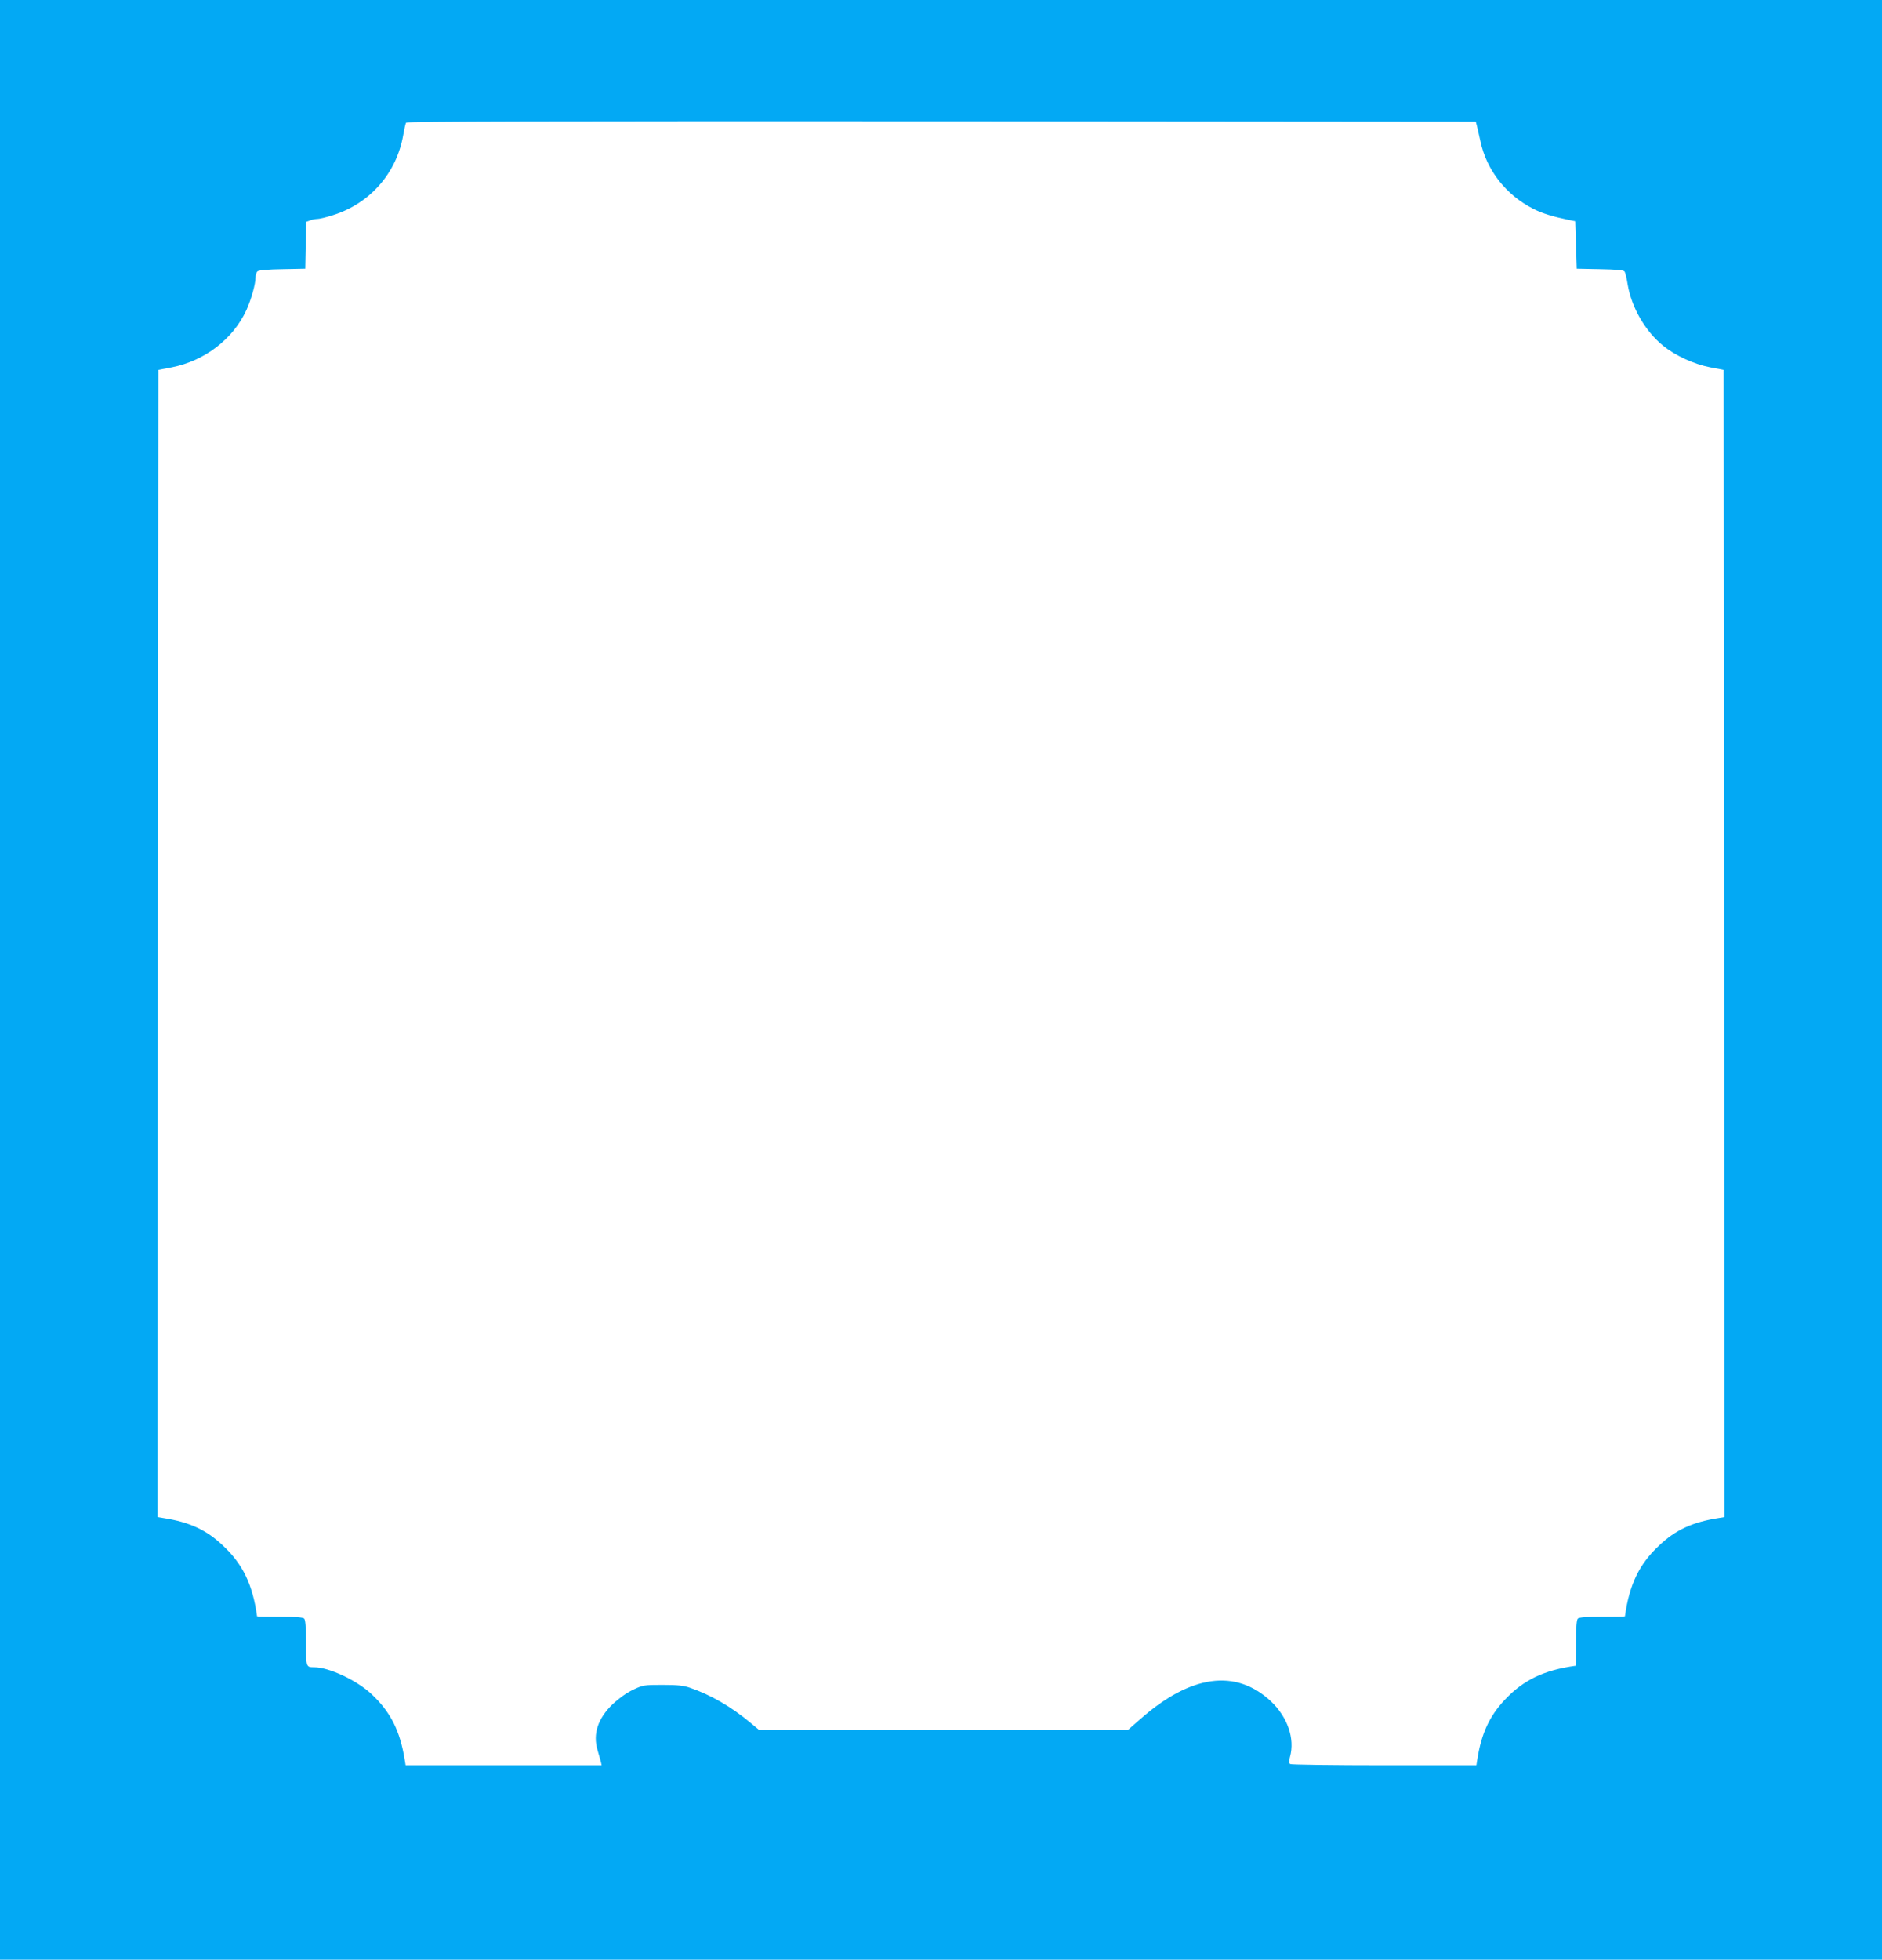 <?xml version="1.0" standalone="no"?>
<!DOCTYPE svg PUBLIC "-//W3C//DTD SVG 20010904//EN"
 "http://www.w3.org/TR/2001/REC-SVG-20010904/DTD/svg10.dtd">
<svg version="1.0" xmlns="http://www.w3.org/2000/svg"
 width="1230pt" height="1280pt" viewBox="0 0 1230 1280"
 preserveAspectRatio="xMidYMid meet">
<g transform="translate(0,1280) scale(0.1,-0.1)"
fill="#03a9f4" stroke="none">
<path d="M0 6400 l0 -6400 6150 0 6150 0 0 6400 0 6400 -6150 0 -6150 0 0
-6400z m9652 5580 c3 -14 14 -59 23 -101 40 -190 168 -353 346 -443 59 -30
124 -50 234 -73 l40 -8 5 -155 5 -155 151 -3 c106 -2 155 -6 161 -15 5 -6 15
-45 21 -86 25 -148 113 -302 230 -398 80 -65 201 -121 308 -142 l89 -17 3
-3747 2 -3746 -37 -6 c-173 -27 -283 -78 -391 -181 -129 -121 -193 -253 -222
-461 0 -2 -67 -3 -148 -3 -102 0 -152 -4 -160 -12 -8 -8 -12 -58 -12 -160 0
-81 -1 -148 -2 -148 -209 -29 -341 -93 -462 -221 -102 -108 -154 -221 -181
-391 l-6 -38 -602 0 c-331 0 -608 4 -614 8 -10 6 -10 17 -2 47 33 119 -16 260
-125 363 -229 214 -524 174 -854 -117 l-81 -71 -1205 0 -1204 0 -59 49 c-122
102 -260 182 -393 227 -42 15 -84 19 -180 19 -120 0 -128 -1 -193 -32 -42 -20
-92 -56 -132 -93 -98 -95 -131 -194 -100 -300 9 -30 19 -65 22 -77 l5 -23
-640 0 -641 0 -6 37 c-31 189 -92 310 -215 426 -96 91 -279 177 -376 177 -54
0 -54 1 -54 159 0 101 -4 151 -12 159 -8 8 -58 12 -160 12 -81 0 -148 1 -148
3 -29 208 -93 340 -222 461 -108 103 -218 154 -391 181 l-37 6 2 3746 3 3747
89 17 c215 43 400 185 487 375 31 69 59 168 59 212 0 16 6 34 13 40 8 7 73 13
163 14 l149 3 3 153 3 153 25 9 c14 6 36 10 49 10 13 0 59 11 102 25 241 76
414 273 458 521 7 39 15 77 19 83 5 8 920 10 3499 9 l3492 -3 7 -25z"/>
</g>
</svg>
